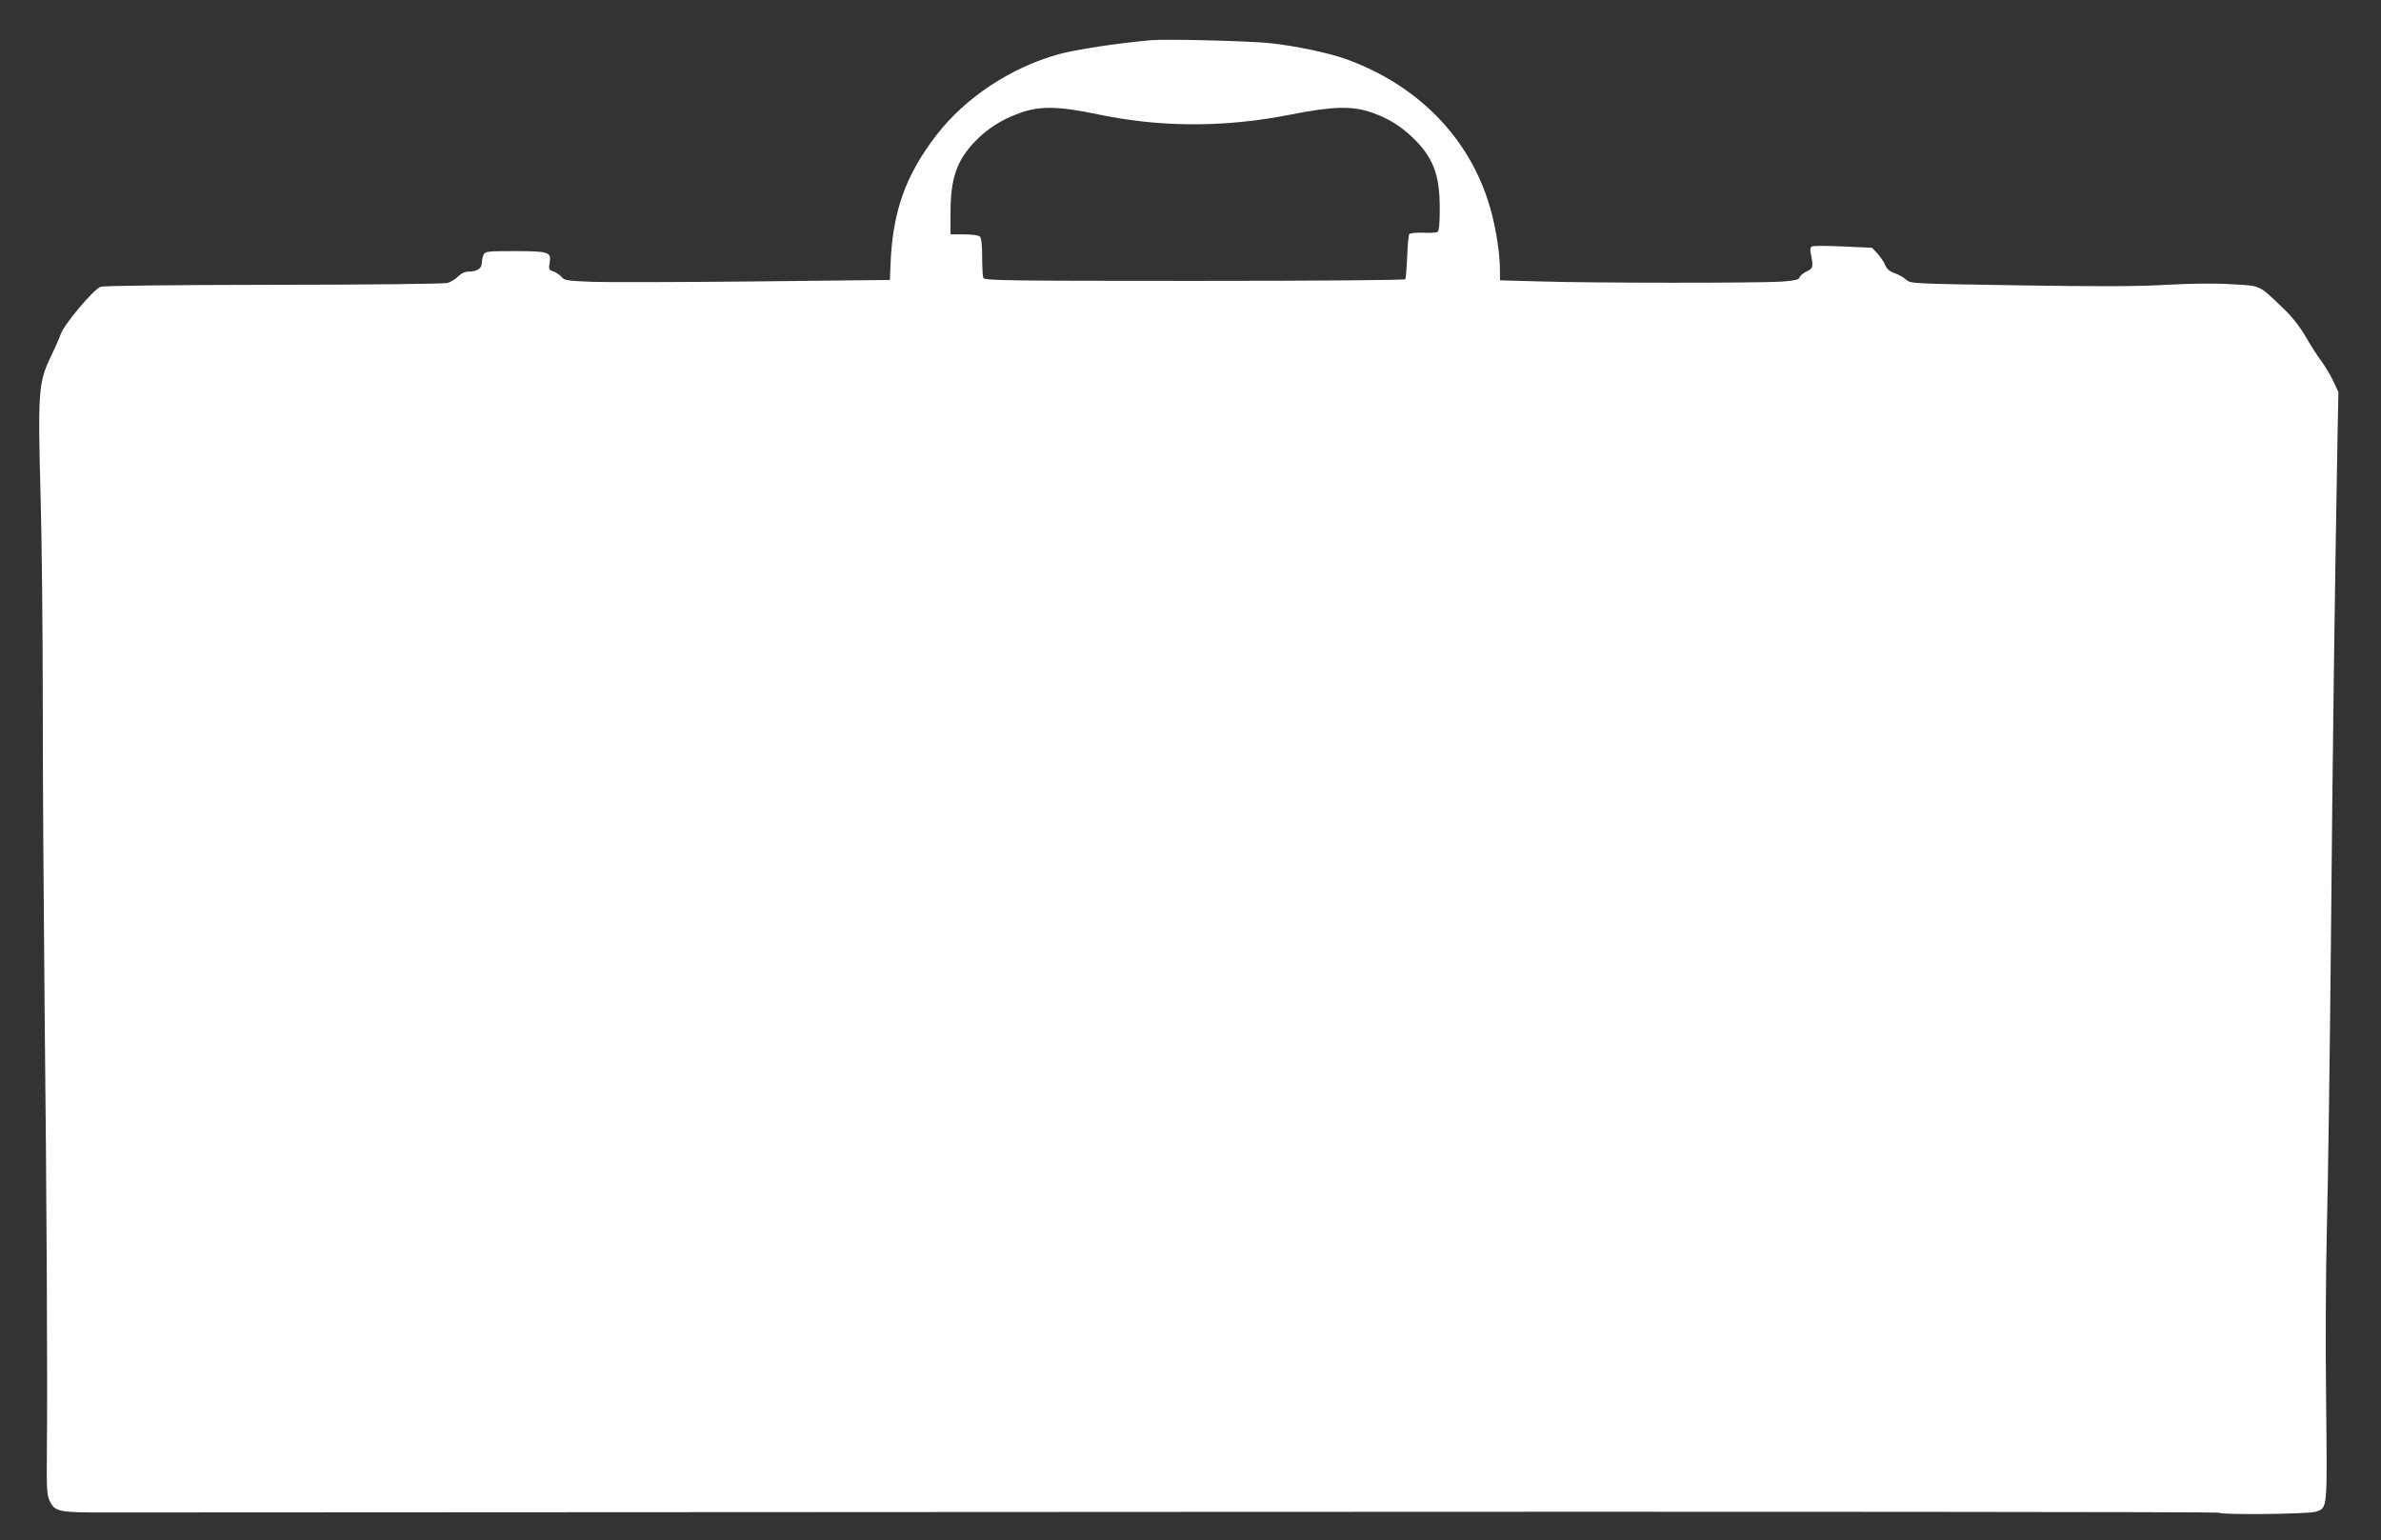 <?xml version="1.0" standalone="no"?>
<!DOCTYPE svg PUBLIC "-//W3C//DTD SVG 20010904//EN"
 "http://www.w3.org/TR/2001/REC-SVG-20010904/DTD/svg10.dtd">
<svg version="1.0" xmlns="http://www.w3.org/2000/svg"
 width="1280pt" height="828pt" viewBox="0 0 1280 828"
 preserveAspectRatio="xMidYMid meet">
<rect x="0" y="0" width="1280" height="828" fill="#333333" stroke="none"/>
<g transform="translate(0,828) scale(0.1,-0.1)"
fill="#ffffff" stroke="none">
<path d="M6190 8064 c-184 -16 -411 -51 -500 -76 -256 -71 -499 -232 -654
-432 -169 -219 -239 -416 -249 -706 l-3 -75 -729 -8 c-402 -4 -795 -5 -875 -2
-128 5 -147 8 -160 25 -8 10 -28 24 -43 30 -27 9 -28 13 -22 49 9 56 -5 61
-189 61 -143 0 -156 -1 -166 -19 -5 -11 -10 -31 -10 -45 0 -29 -25 -46 -70
-46 -20 0 -40 -9 -57 -26 -14 -15 -40 -30 -57 -35 -18 -5 -426 -10 -936 -10
-573 -1 -914 -5 -930 -11 -40 -16 -200 -207 -215 -258 -4 -14 -28 -68 -53
-120 -65 -134 -69 -192 -54 -740 7 -239 12 -757 12 -1150 0 -393 5 -1127 10
-1630 11 -1006 16 -1996 12 -2359 -2 -206 0 -238 15 -270 29 -58 47 -62 290
-62 120 0 2726 1 5791 3 3066 2 5576 0 5579 -4 7 -13 484 -8 523 5 63 22 61 8
55 587 -4 295 -2 705 4 935 6 226 16 928 22 1560 9 1027 21 1912 35 2678 l5
259 -26 56 c-14 31 -43 79 -63 107 -21 27 -60 88 -87 135 -33 57 -74 108 -125
157 -129 123 -114 116 -274 125 -90 6 -216 4 -346 -3 -149 -9 -364 -10 -792
-3 -578 9 -587 9 -610 30 -13 12 -41 28 -62 35 -28 10 -43 23 -52 45 -7 17
-26 44 -41 61 l-29 31 -156 7 c-86 4 -161 4 -168 0 -8 -5 -10 -19 -5 -39 14
-70 12 -80 -22 -95 -18 -8 -35 -22 -38 -31 -4 -14 -24 -18 -97 -24 -118 -8
-1020 -8 -1298 1 l-216 6 -1 72 c-2 99 -29 252 -64 357 -115 354 -389 626
-765 761 -95 34 -283 73 -417 86 -114 11 -551 22 -627 15z m-286 -399 c338
-71 685 -71 1039 0 223 44 328 46 429 11 92 -33 152 -69 222 -135 110 -106
146 -199 146 -381 0 -84 -4 -121 -12 -127 -7 -4 -43 -6 -79 -4 -38 1 -69 -2
-73 -8 -4 -5 -9 -60 -11 -121 -3 -61 -7 -116 -10 -121 -4 -5 -457 -9 -1135 -9
-1019 0 -1128 2 -1134 16 -3 9 -6 59 -6 113 0 62 -4 101 -12 109 -7 7 -42 12
-85 12 l-73 0 0 118 c0 182 33 278 130 380 65 68 144 119 238 153 112 41 209
39 426 -6z"/>
</g>
</svg>
